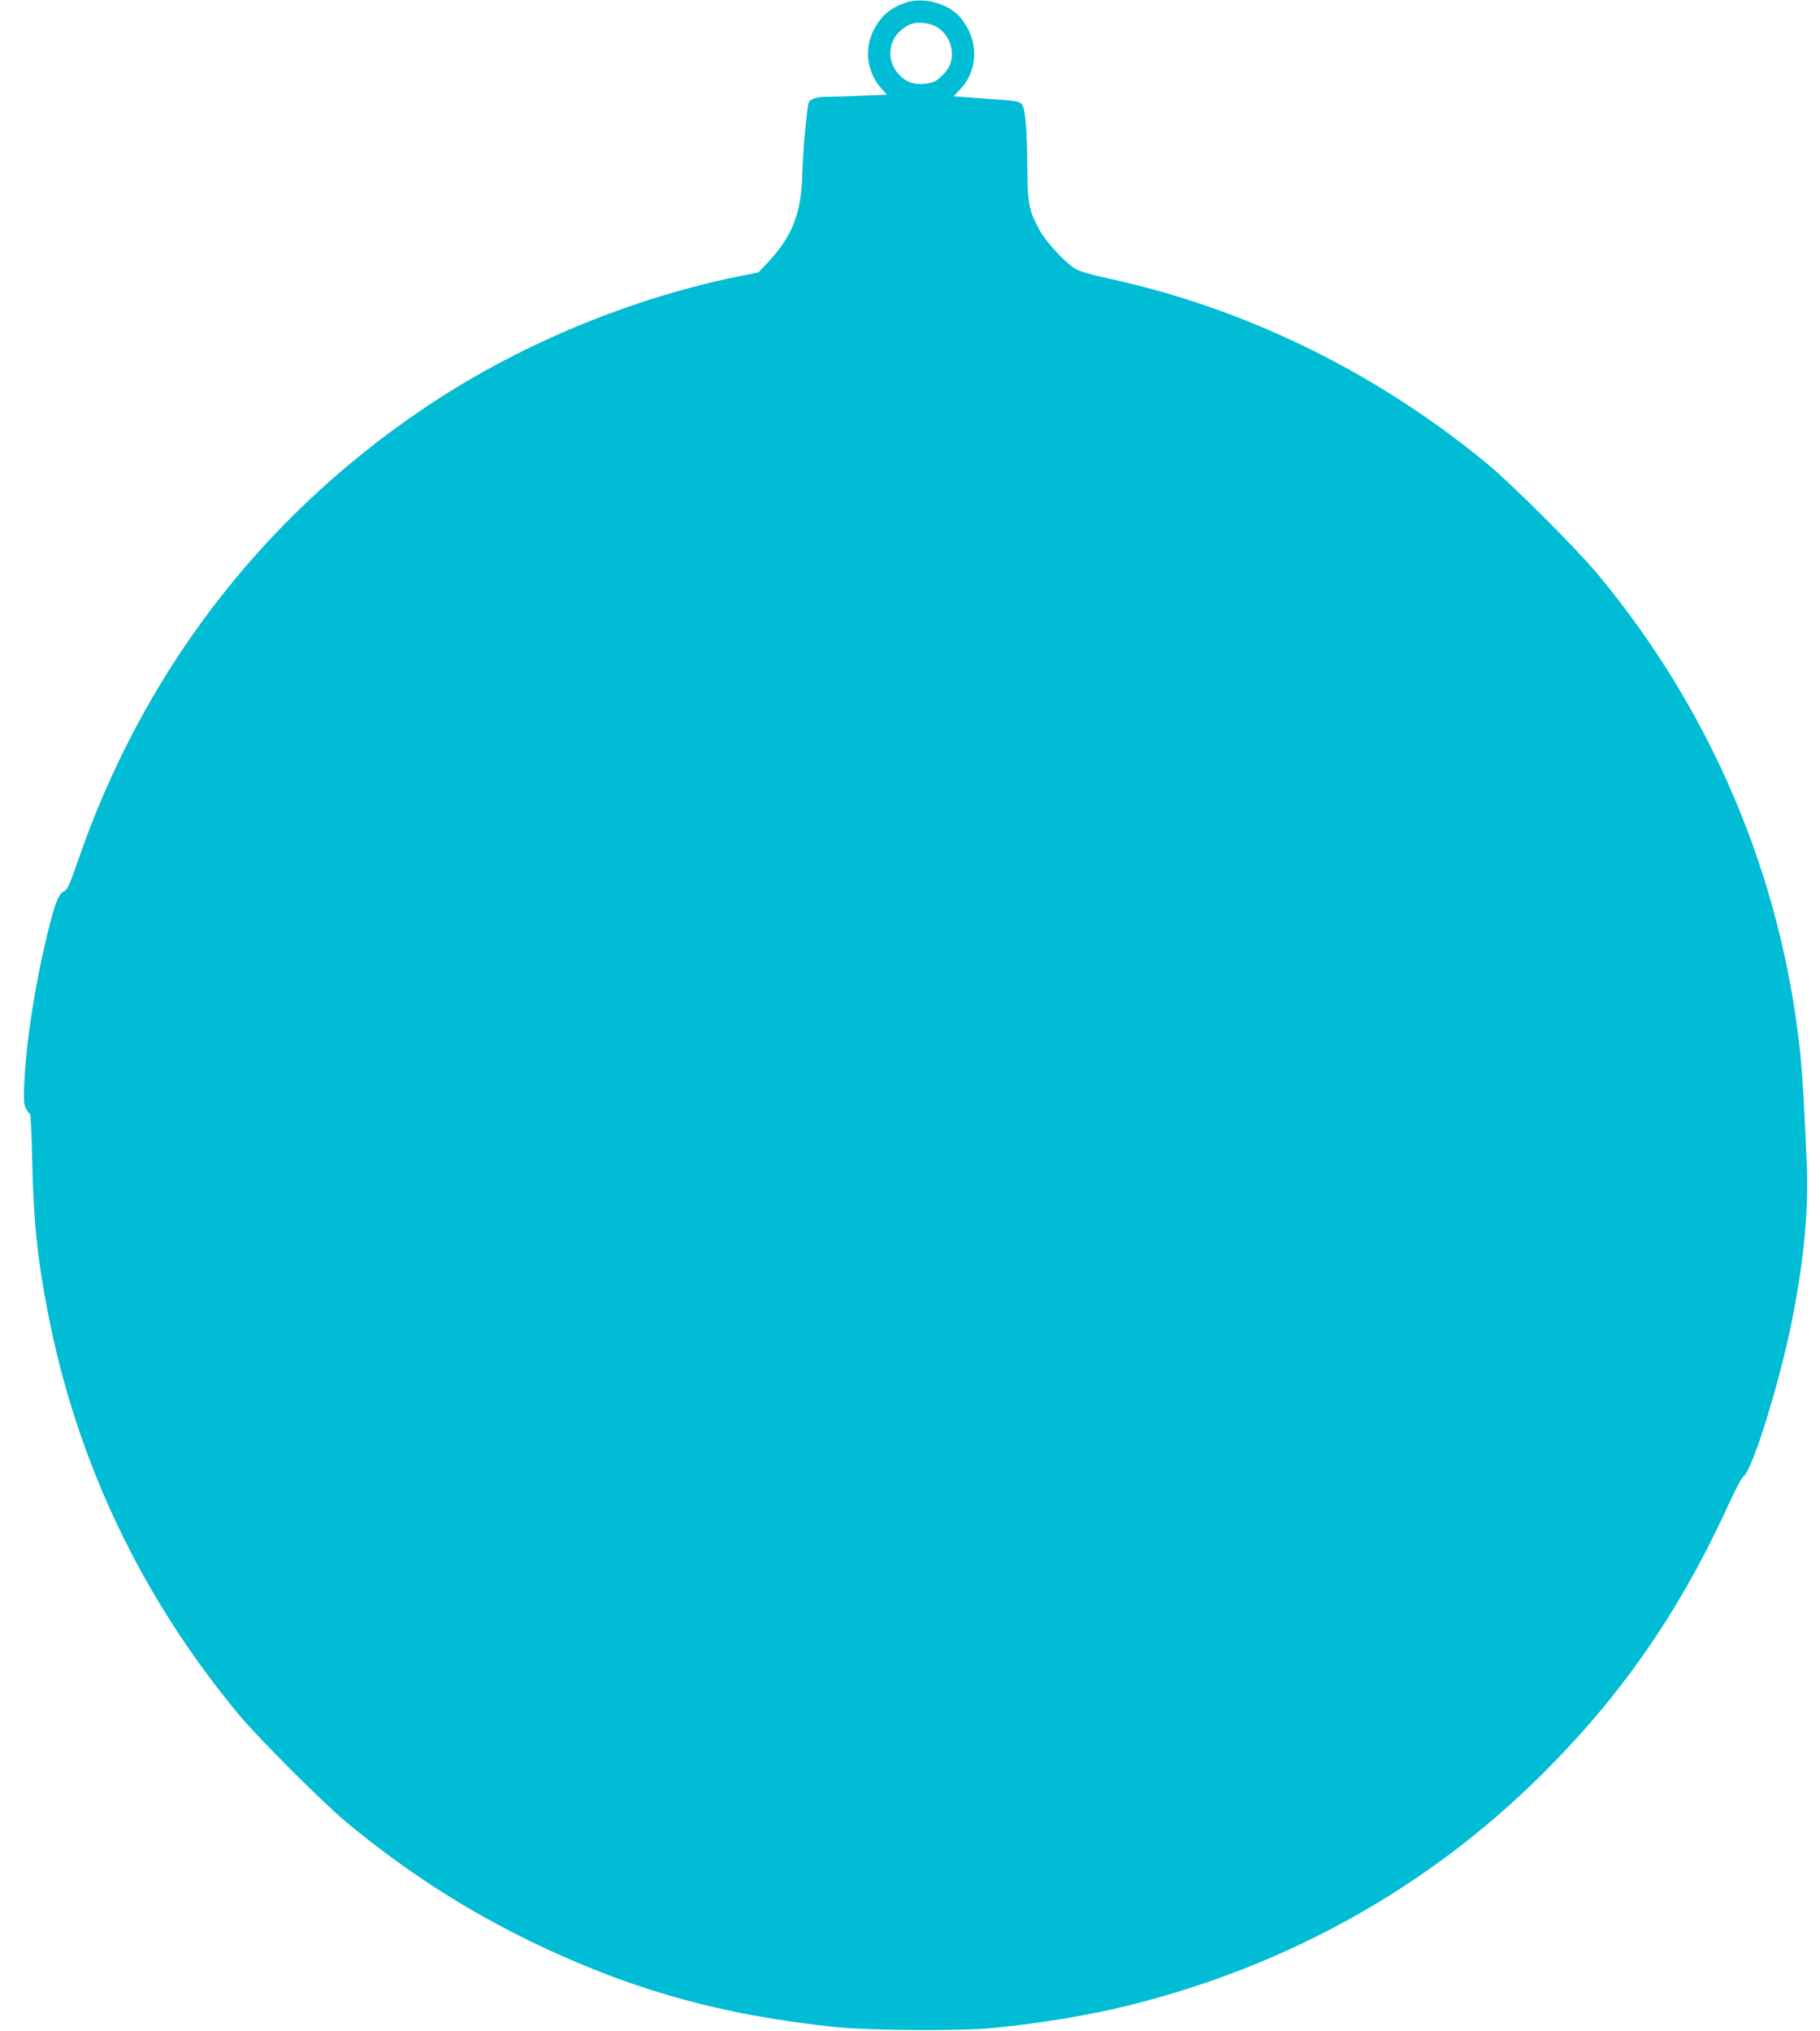 <?xml version="1.0" standalone="no"?>
<!DOCTYPE svg PUBLIC "-//W3C//DTD SVG 20010904//EN"
 "http://www.w3.org/TR/2001/REC-SVG-20010904/DTD/svg10.dtd">
<svg version="1.0" xmlns="http://www.w3.org/2000/svg"
 width="1147pt" height="1280pt" viewBox="0 0 1147 1280"
 preserveAspectRatio="xMidYMid meet">
<g transform="translate(0,1280) scale(0.1,-0.1)"
fill="#00bcd4" stroke="none">
<path d="M5703 12782 c-104 -37 -167 -98 -210 -201 -45 -111 -22 -243 57 -333
l39 -45 -151 -6 c-83 -4 -182 -7 -219 -7 -73 0 -116 -13 -123 -39 -12 -40 -37
-322 -40 -452 -6 -242 -63 -389 -215 -551 l-61 -65 -87 -17 c-713 -140 -1443
-444 -2043 -854 -1019 -694 -1760 -1670 -2164 -2852 -44 -128 -62 -168 -79
-175 -33 -15 -54 -61 -87 -186 -89 -343 -153 -733 -167 -1024 -5 -110 -3 -135
11 -163 9 -17 20 -32 25 -32 4 0 11 -134 14 -297 8 -375 33 -618 98 -953 183
-943 587 -1793 1207 -2540 124 -148 524 -548 672 -672 374 -310 750 -553 1175
-759 619 -299 1191 -460 1915 -535 209 -22 790 -25 985 -6 323 33 609 81 860
143 1003 250 1886 744 2601 1454 513 510 876 1038 1190 1729 35 76 72 145 83
152 56 40 228 596 305 984 78 395 107 713 91 1020 -2 58 -9 201 -15 318 -6
117 -17 274 -25 350 -118 1109 -558 2149 -1275 3012 -130 157 -537 564 -690
691 -700 580 -1527 986 -2395 1174 -118 26 -182 45 -210 62 -69 44 -188 174
-227 249 -64 122 -71 157 -73 374 -2 259 -13 385 -35 412 -15 20 -35 23 -223
36 l-207 15 44 47 c94 101 113 253 46 378 -18 35 -49 77 -69 94 -86 76 -227
106 -328 70z m212 -159 c88 -62 112 -192 49 -270 -44 -54 -76 -75 -127 -80
-67 -8 -113 4 -154 40 -69 61 -91 152 -54 233 20 44 72 90 118 104 48 16 124
3 168 -27z"/>
</g>
</svg>

